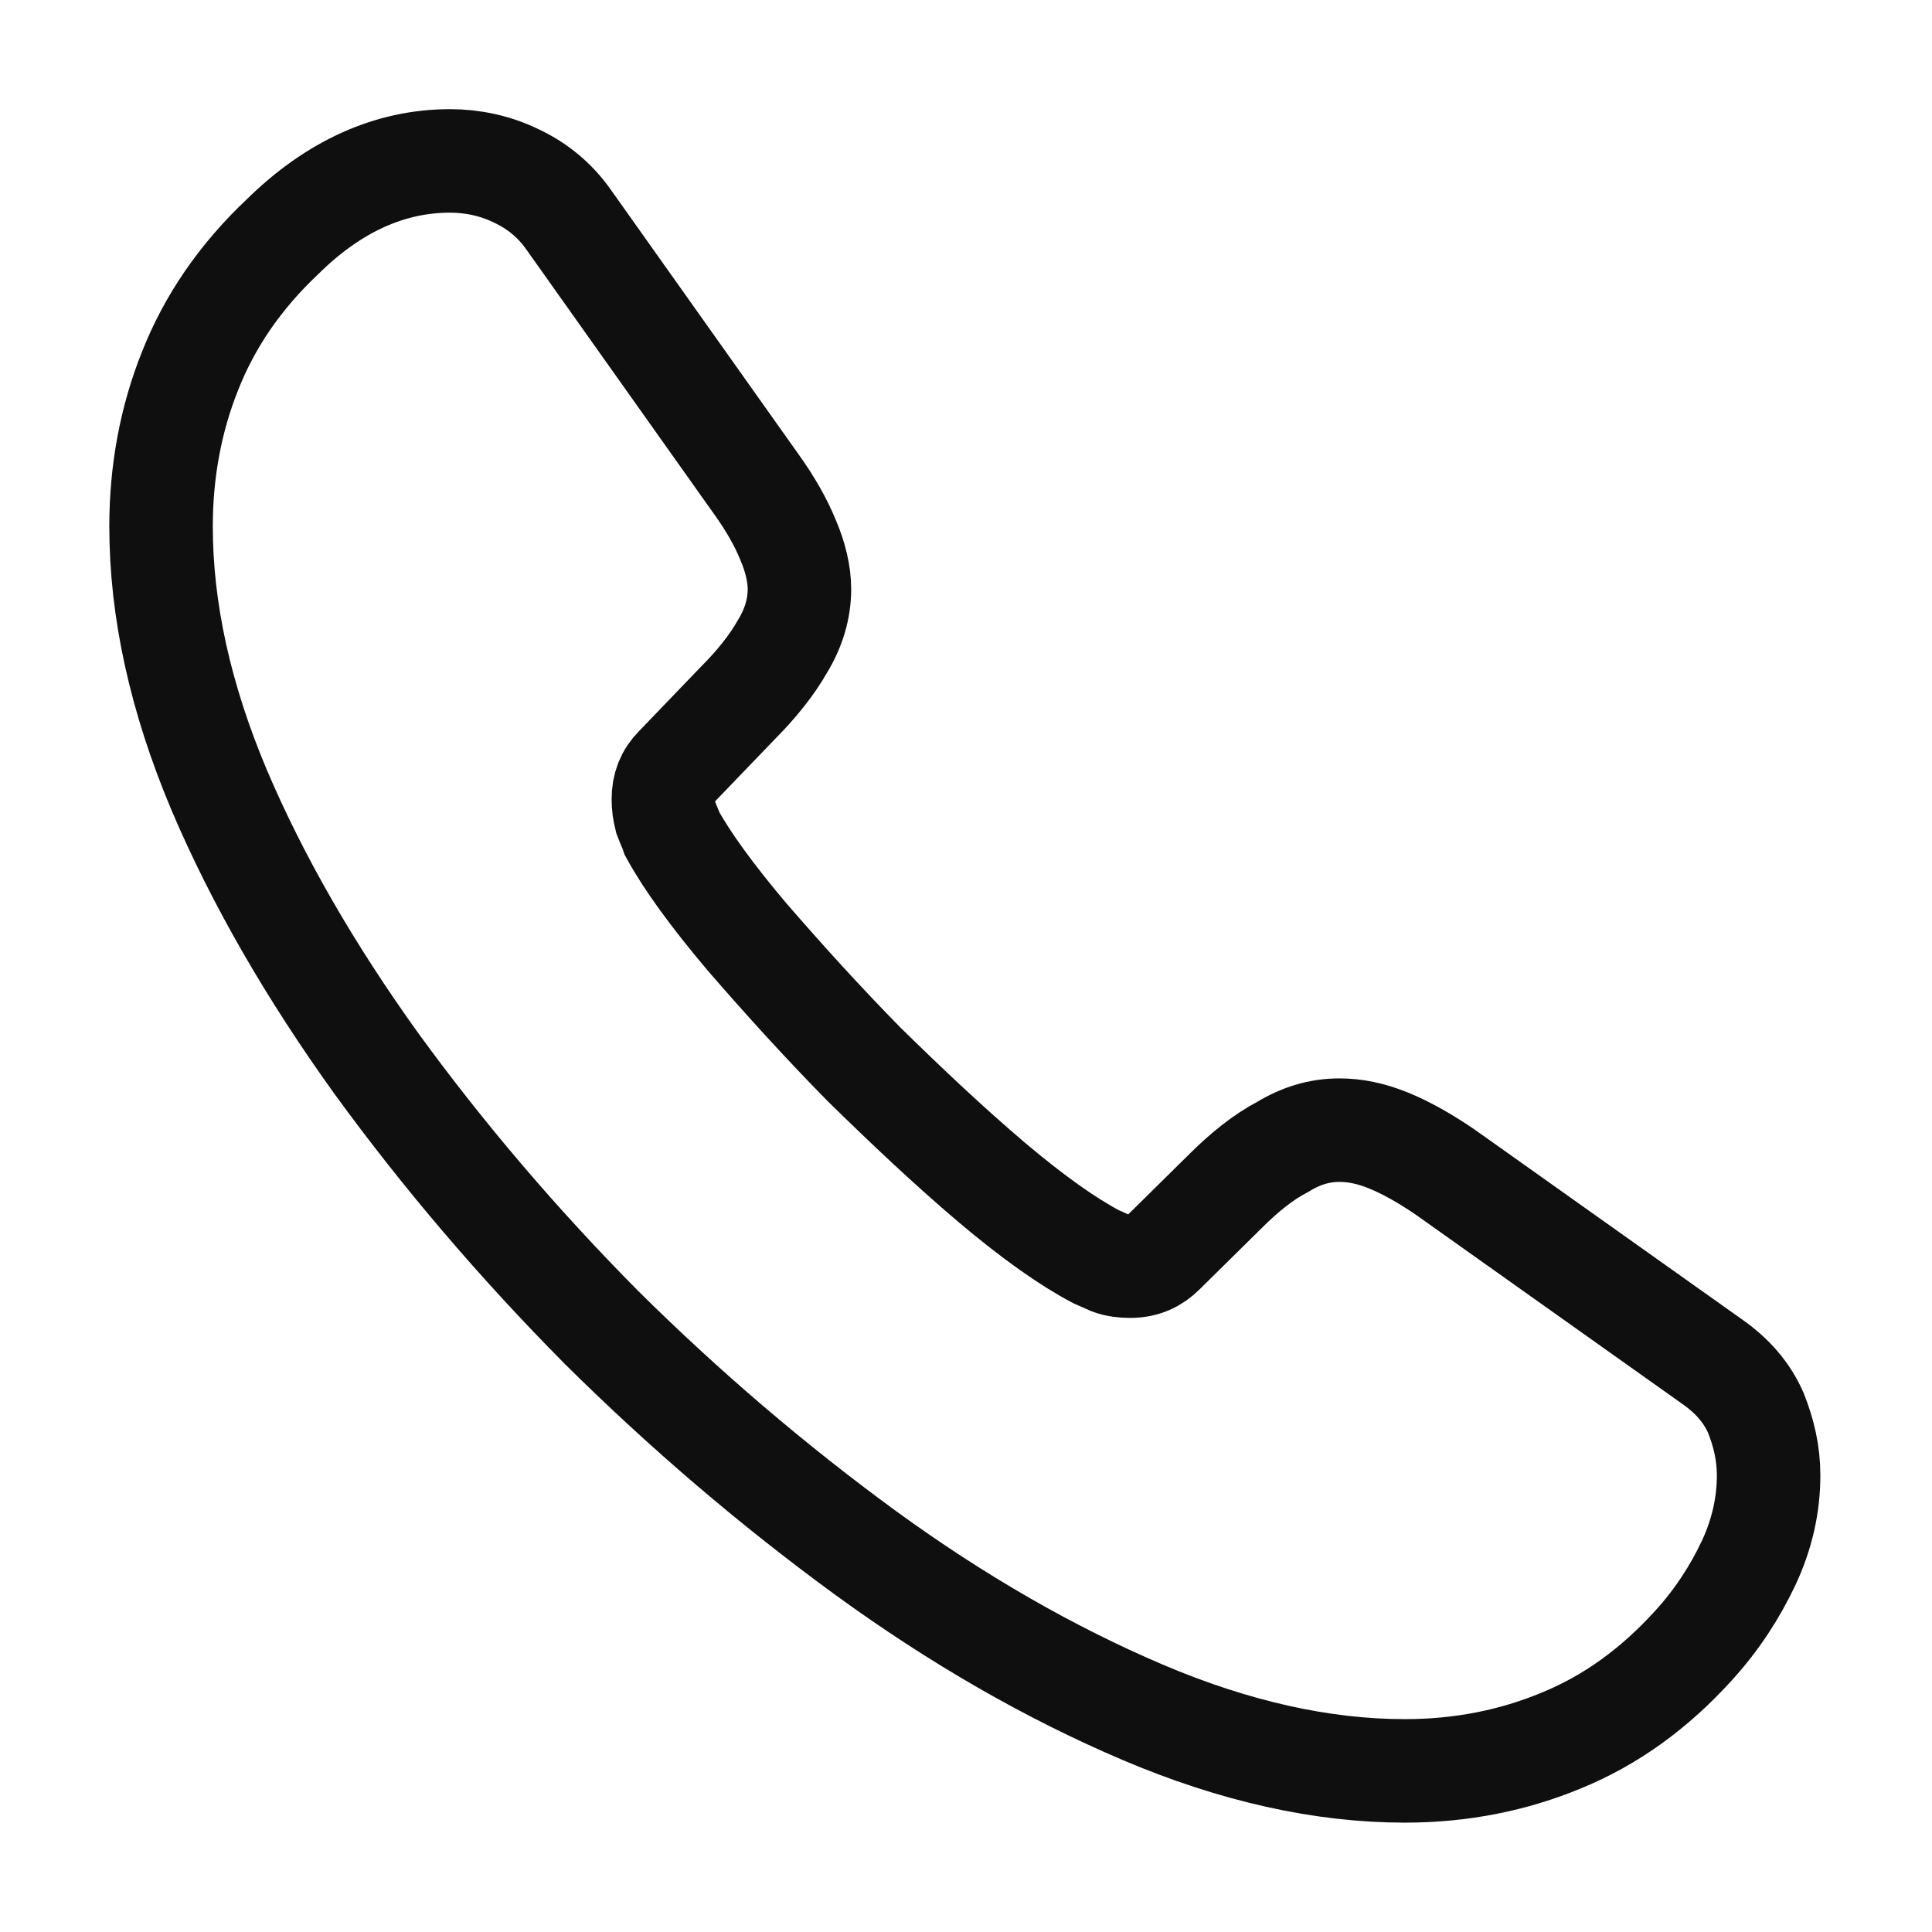 <svg width="28" height="28" viewBox="0 0 28 28" fill="none" xmlns="http://www.w3.org/2000/svg">
<path d="M25.632 21.384C25.632 21.804 25.539 22.235 25.341 22.655C25.142 23.075 24.886 23.472 24.547 23.845C23.976 24.475 23.346 24.93 22.634 25.222C21.934 25.514 21.176 25.665 20.359 25.665C19.169 25.665 17.897 25.385 16.556 24.814C15.214 24.242 13.872 23.472 12.542 22.504C11.201 21.524 9.929 20.439 8.716 19.237C7.514 18.024 6.429 16.752 5.461 15.422C4.504 14.092 3.734 12.762 3.174 11.444C2.614 10.114 2.334 8.842 2.334 7.629C2.334 6.835 2.474 6.077 2.754 5.377C3.034 4.665 3.477 4.012 4.096 3.429C4.842 2.694 5.659 2.332 6.522 2.332C6.849 2.332 7.176 2.402 7.467 2.542C7.771 2.682 8.039 2.892 8.249 3.195L10.956 7.01C11.166 7.302 11.317 7.57 11.422 7.827C11.527 8.072 11.586 8.317 11.586 8.539C11.586 8.819 11.504 9.099 11.341 9.367C11.189 9.635 10.967 9.915 10.687 10.195L9.801 11.117C9.672 11.245 9.614 11.397 9.614 11.584C9.614 11.677 9.626 11.759 9.649 11.852C9.684 11.945 9.719 12.015 9.742 12.085C9.952 12.47 10.314 12.972 10.827 13.579C11.352 14.185 11.912 14.804 12.519 15.422C13.149 16.04 13.756 16.612 14.374 17.137C14.981 17.65 15.482 18 15.879 18.21C15.937 18.234 16.007 18.269 16.089 18.304C16.182 18.339 16.276 18.35 16.381 18.35C16.579 18.35 16.731 18.28 16.859 18.152L17.746 17.277C18.037 16.985 18.317 16.764 18.586 16.624C18.854 16.46 19.122 16.379 19.414 16.379C19.636 16.379 19.869 16.425 20.126 16.53C20.382 16.635 20.651 16.787 20.942 16.985L24.804 19.727C25.107 19.937 25.317 20.182 25.446 20.474C25.562 20.765 25.632 21.057 25.632 21.384Z" stroke="#0F0F0F" stroke-width="1.5" stroke-miterlimit="10"/>
</svg>

